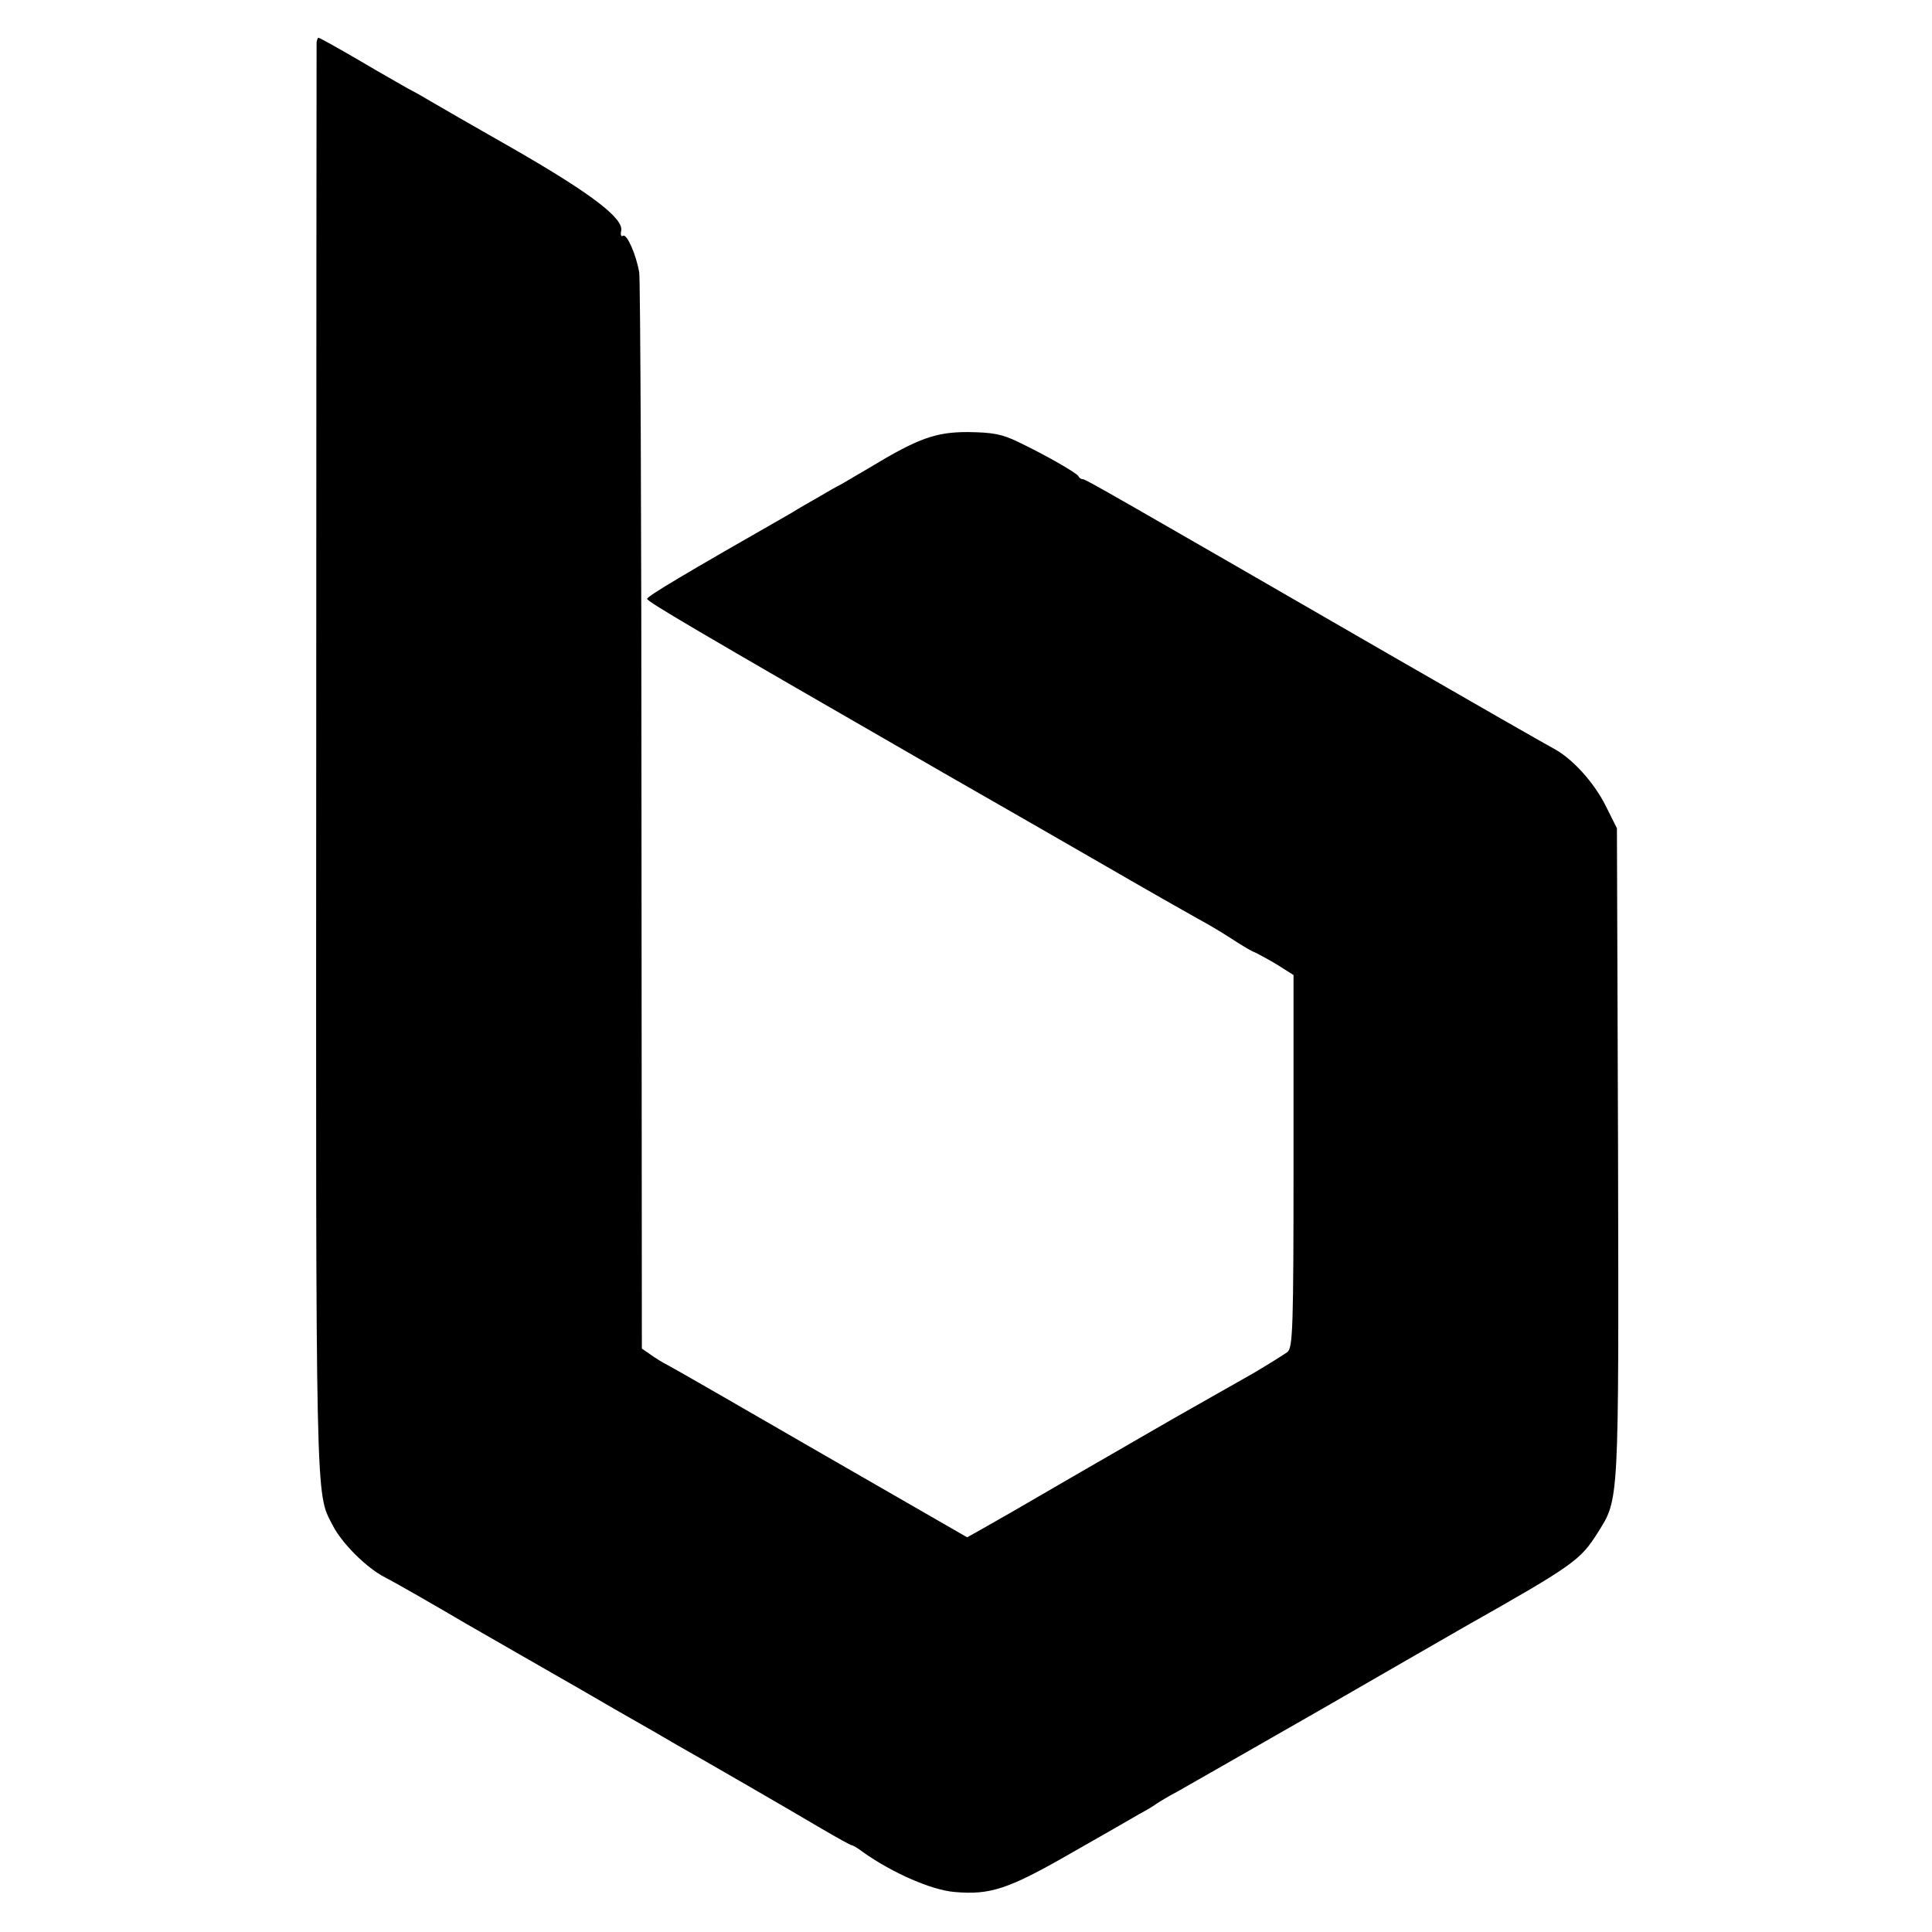 <?xml version="1.0" standalone="no"?>
<!DOCTYPE svg PUBLIC "-//W3C//DTD SVG 20010904//EN"
 "http://www.w3.org/TR/2001/REC-SVG-20010904/DTD/svg10.dtd">
<svg version="1.0" xmlns="http://www.w3.org/2000/svg"
 width="512pt" height="512pt" viewBox="0 0 512 512"
 preserveAspectRatio="xMidYMid meet">
<g transform="translate(0,512) scale(0.1,-0.1)"
fill="#000000" stroke="none">
<path d="M839 5008 c0 -7 -1 -866 -1 -1908 -1 -1991 -2 -1934 43 -2021 24 -48
90 -114 139 -139 22 -11 120 -67 217 -124 98 -56 198 -114 223 -128 25 -14
101 -58 170 -98 69 -39 143 -82 165 -95 66 -37 301 -173 382 -221 41 -24 77
-44 80 -44 3 0 17 -8 31 -19 78 -55 181 -100 242 -105 94 -8 141 7 305 101 83
47 166 95 185 106 19 10 40 23 45 27 6 4 30 19 55 32 25 14 198 113 385 220
187 108 356 205 375 216 290 164 308 177 354 250 57 91 56 69 54 1006 l-3 861
-29 58 c-31 63 -90 128 -140 154 -17 9 -206 117 -421 241 -743 429 -818 472
-825 472 -5 0 -10 3 -12 8 -4 8 -81 53 -158 90 -45 22 -69 26 -135 27 -85 0
-131 -16 -260 -94 -27 -16 -61 -36 -75 -44 -14 -7 -42 -23 -62 -35 -21 -12
-53 -30 -70 -41 -282 -161 -383 -221 -383 -228 0 -7 106 -70 785 -461 129 -74
323 -185 430 -247 107 -62 218 -125 245 -140 28 -15 61 -35 75 -44 53 -34 65
-41 80 -47 8 -4 34 -18 57 -32 l41 -26 0 -492 c0 -446 -2 -494 -16 -507 -10
-7 -51 -33 -92 -57 -104 -59 -132 -75 -208 -118 -37 -21 -159 -92 -272 -157
-113 -66 -221 -128 -241 -139 l-36 -20 -384 221 c-211 122 -395 228 -409 235
-14 7 -35 20 -47 29 l-22 15 -1 1410 c0 775 -3 1424 -6 1442 -8 47 -33 104
-43 97 -5 -3 -7 3 -5 12 9 33 -78 99 -279 215 -109 62 -215 123 -235 135 -20
12 -44 25 -52 29 -8 5 -64 36 -123 71 -60 35 -110 63 -113 63 -2 0 -4 -6 -5
-12z"/>
</g>
</svg>
